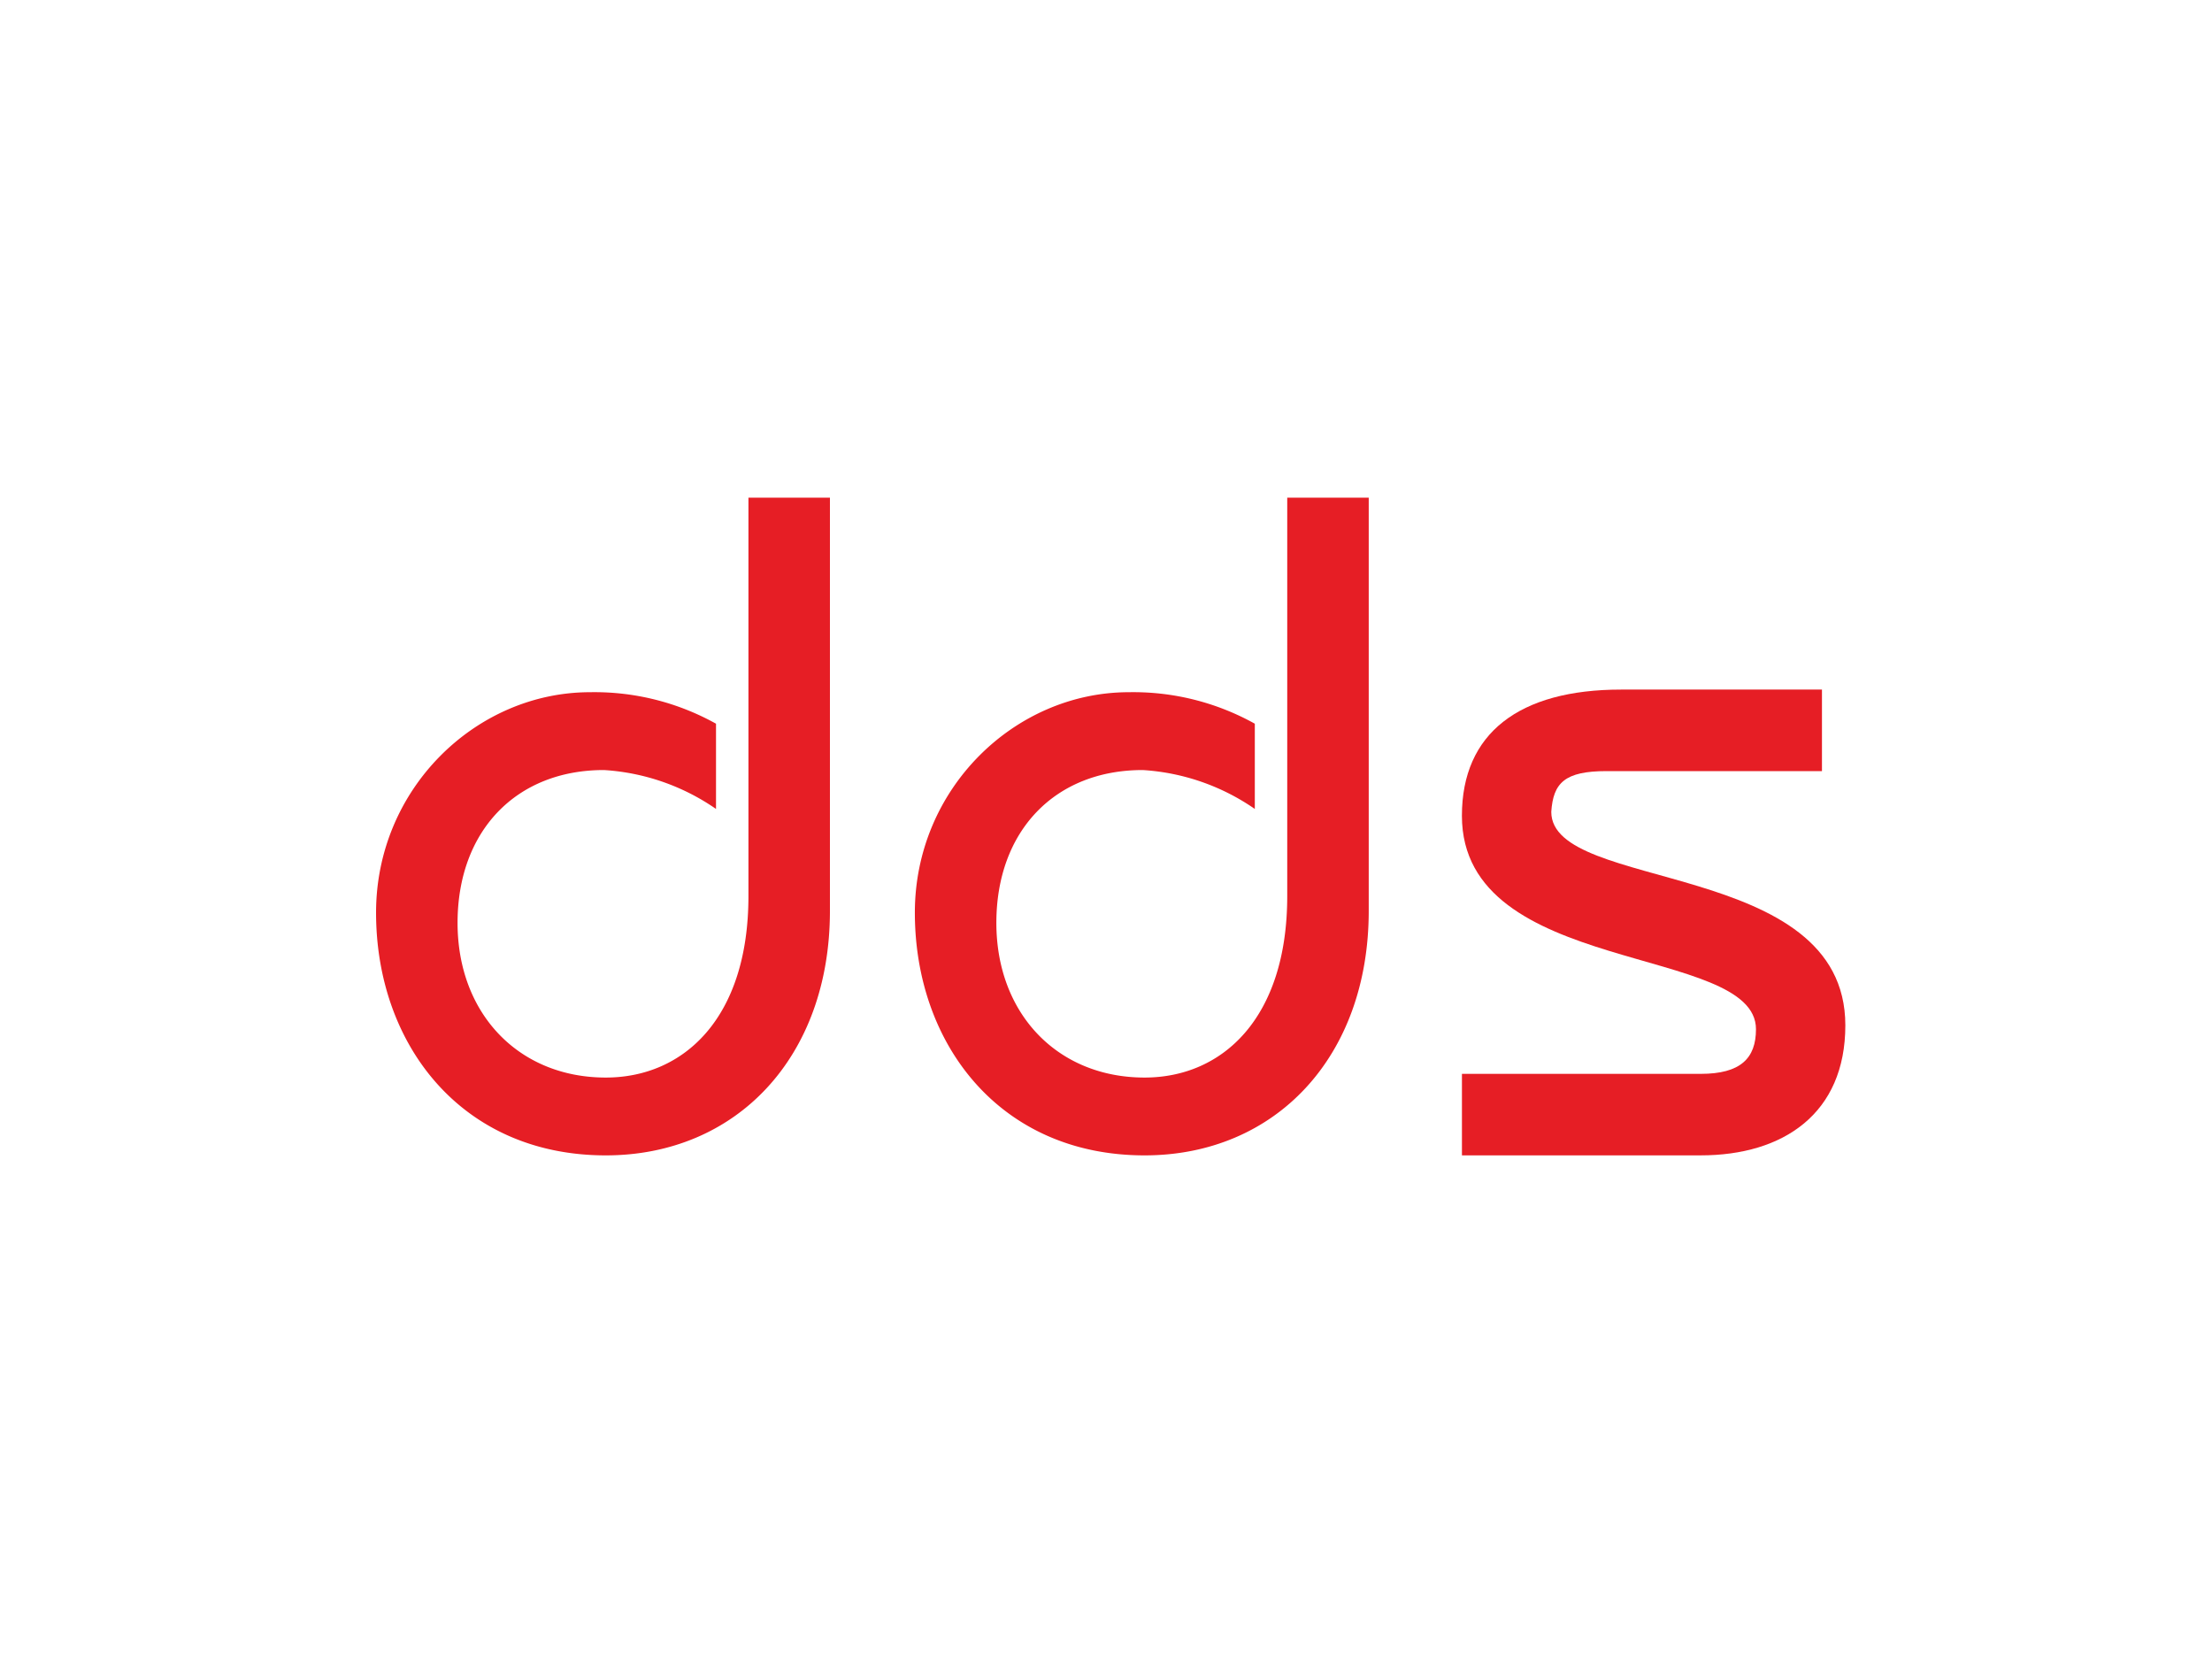 <svg xmlns="http://www.w3.org/2000/svg" width="200" height="150" viewBox="0 0 200 150">
  <g id="Group_25689" data-name="Group 25689" transform="translate(-140 -4902)">
    <path id="Path_15692" data-name="Path 15692" d="M0,0H200V150H0Z" transform="translate(140 4902)" fill="#fff"/>
    <g id="Group_25667" data-name="Group 25667" transform="translate(156.139 4929.986)">
      <path id="Path_15172" data-name="Path 15172" d="M58.9,17.013V54.367c0,13.233-8.459,22.111-20.268,22.111-13.064,0-20.769-10.05-20.769-21.944,0-11.223,9.045-19.933,19.345-19.933A22.58,22.58,0,0,1,48.6,37.448v7.707a19.934,19.934,0,0,0-10.135-3.517c-7.957,0-13.233,5.528-13.233,13.819,0,8.207,5.528,13.985,13.4,13.985,7.036,0,12.9-5.36,12.9-16.414V17.013Z" transform="translate(0 0)" fill="#e61e25"/>
      <path id="Path_15173" data-name="Path 15173" d="M88.9,17.013V54.367c0,13.233-8.459,22.111-20.268,22.111-13.064,0-20.769-10.05-20.769-21.944,0-11.223,9.045-19.933,19.345-19.933A22.58,22.58,0,0,1,78.6,37.448v7.707a19.934,19.934,0,0,0-10.135-3.517c-7.957,0-13.233,5.528-13.233,13.819,0,8.207,5.528,13.985,13.4,13.985,7.036,0,12.9-5.36,12.9-16.414V17.013Z" transform="translate(18.716 0)" fill="#e61e25"/>
      <path id="Path_15174" data-name="Path 15174" d="M78.323,62.444H99.908c3.6,0,5-1.4,5-4.037,0-7.723-26.588-4.738-26.588-19.3,0-7.458,5.175-11.408,14.389-11.408h18.165v7.371H91.4c-3.774,0-4.826,1.054-5,3.686,0,7.283,26.588,4.212,26.588,19.3,0,7.985-5.615,11.757-13.074,11.757H78.323Z" transform="translate(37.721 6.664)" fill="#e61e25"/>
    </g>
  </g>
</svg>
